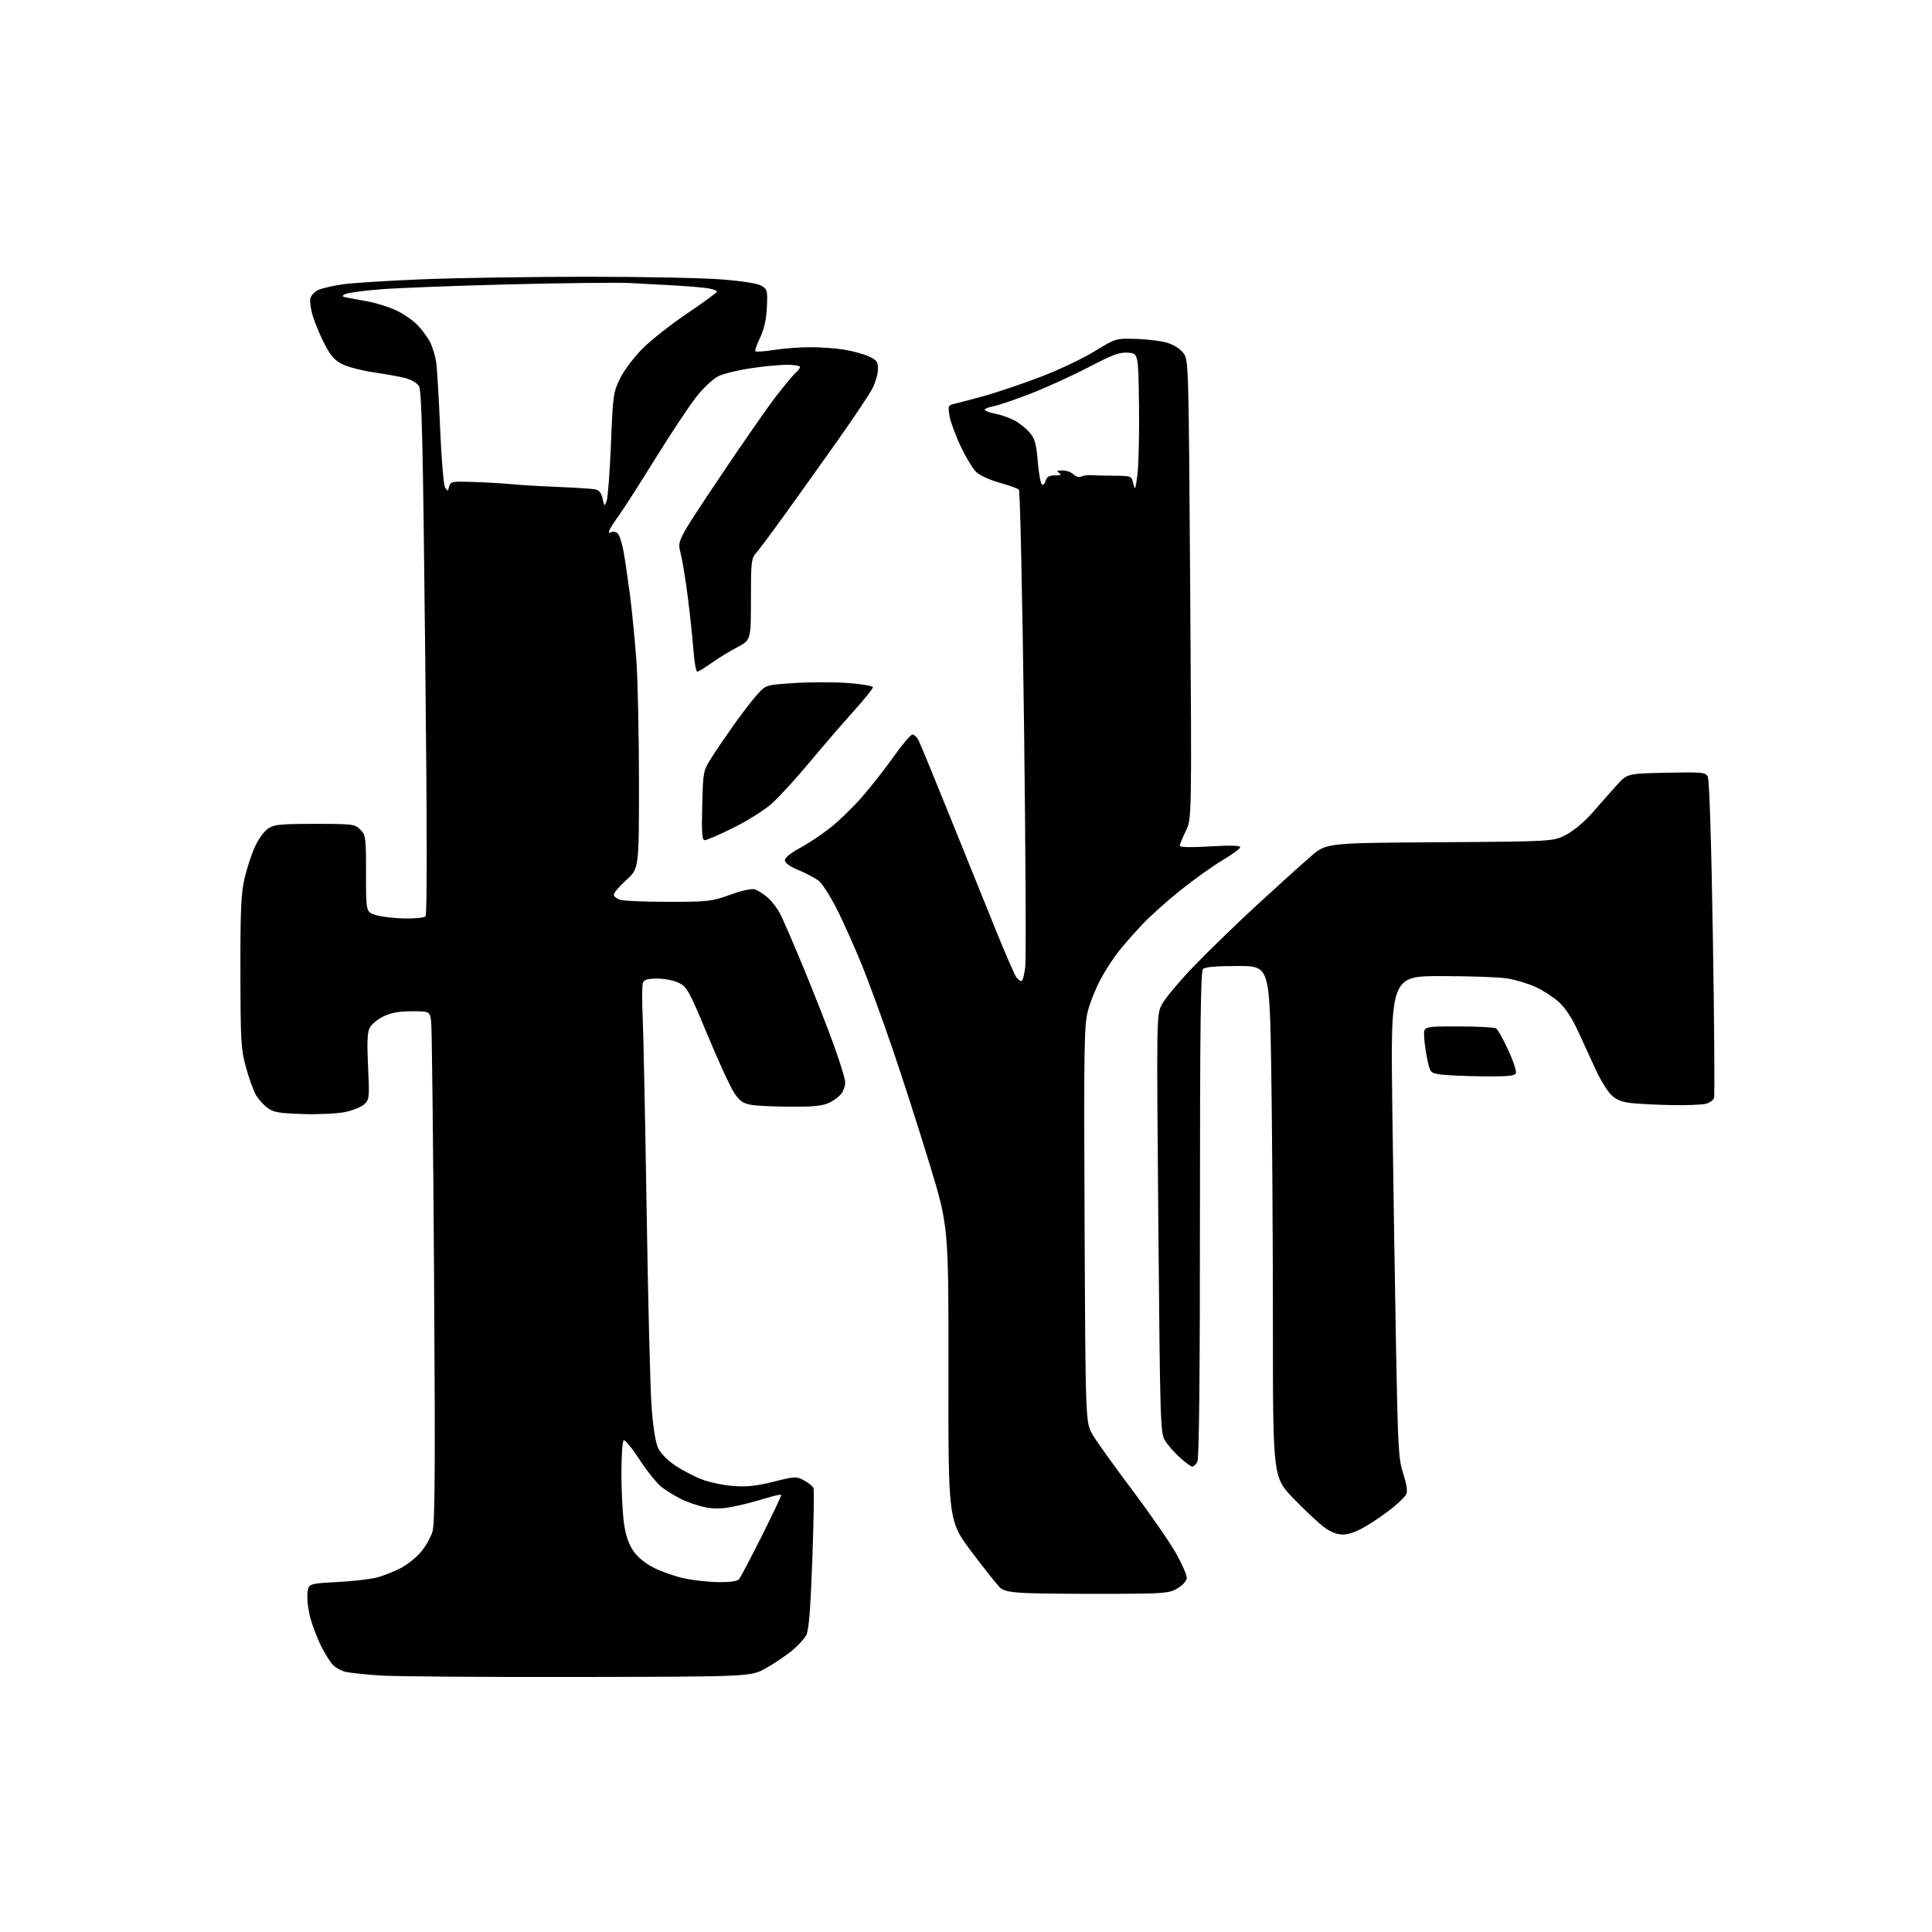 <?xml version="1.0" encoding="UTF-8" standalone="no"?>
<svg 
  version="1.1" 
  xmlns="http://www.w3.org/2000/svg" 
  xmlns:xlink="http://www.w3.org/1999/xlink" 
  xmlns:svg="http://www.w3.org/2000/svg"
  xmlns:rdf="http://www.w3.org/1999/02/22-rdf-syntax-ns#"
  xmlns:cc="http://creativecommons.org/ns#"
  xmlns:dc="http://purl.org/dc/elements/1.1/"
  viewBox="0 0 768 768"
  width="768"
  height="768"
>
<style>svg {background-color: white; }</style>"
<path stroke="none" fill="black" fill-rule="evenodd" d="M229.50,666.63C191.55,666.70 156.00,666.42 150.50,666.01C145.00,665.61 139.09,664.97 137.38,664.59C135.66,664.21 133.34,662.91 132.24,661.70C131.13,660.49 129.09,657.23 127.70,654.46C126.31,651.68 124.43,646.86 123.53,643.75C122.62,640.63 122.02,636.15 122.19,633.79C122.50,629.50 122.50,629.50 134.00,628.89C140.32,628.56 147.52,627.72 149.98,627.04C152.45,626.36 156.56,624.74 159.12,623.44C161.68,622.14 165.33,619.27 167.23,617.05C169.13,614.83 171.24,611.14 171.92,608.86C172.90,605.60 173.04,583.70 172.55,507.60C172.20,454.19 171.69,408.59 171.40,406.25C170.88,402.00 170.88,402.00 163.75,402.00C158.66,402.00 155.45,402.57 152.48,404.01C150.20,405.12 147.73,407.13 147.01,408.49C146.01,410.35 145.84,414.12 146.31,423.97C146.90,436.34 146.83,437.08 144.82,438.95C143.66,440.03 140.23,441.43 137.20,442.06C134.17,442.69 126.62,443.04 120.41,442.85C110.86,442.54 108.70,442.17 106.32,440.39C104.77,439.24 102.71,436.95 101.75,435.30C100.79,433.66 99.01,428.75 97.81,424.41C95.79,417.11 95.62,414.18 95.57,386.50C95.53,361.64 95.81,355.24 97.22,349.17C98.16,345.14 100.02,339.44 101.37,336.51C102.71,333.57 105.07,330.34 106.61,329.33C109.03,327.75 111.57,327.50 125.18,327.50C140.26,327.50 141.04,327.60 143.22,329.78C145.39,331.96 145.50,332.78 145.50,347.27C145.50,362.47 145.50,362.47 149.21,363.70C151.25,364.37 156.34,365.00 160.52,365.10C164.70,365.20 168.58,364.82 169.14,364.26C169.82,363.58 169.78,329.39 169.02,259.38C168.10,174.11 167.65,155.12 166.51,153.39C165.74,152.20 163.24,150.81 160.82,150.21C158.44,149.63 152.90,148.64 148.50,148.01C144.10,147.37 138.64,145.97 136.37,144.90C133.17,143.38 131.58,141.66 129.25,137.22C127.60,134.07 125.47,129.12 124.53,126.20C123.58,123.29 123.07,119.86 123.39,118.58C123.71,117.30 125.21,115.76 126.74,115.15C128.26,114.54 132.43,113.60 136.00,113.05C139.57,112.51 153.75,111.60 167.50,111.04C181.25,110.48 210.77,110.02 233.11,110.01C255.44,110.00 279.74,110.49 287.11,111.09C295.62,111.78 301.36,112.73 302.85,113.68C305.04,115.07 305.18,115.71 304.83,122.34C304.58,127.20 303.71,131.04 302.11,134.30C300.83,136.94 300.01,139.35 300.31,139.64C300.60,139.94 304.00,139.69 307.86,139.09C311.72,138.49 318.17,138.00 322.19,138.01C326.21,138.01 332.20,138.45 335.50,138.98C338.80,139.51 343.19,140.71 345.25,141.63C348.52,143.09 349.00,143.74 349.00,146.69C349.00,148.56 348.04,151.97 346.87,154.29C345.70,156.61 339.33,166.15 332.70,175.50C326.08,184.85 316.60,198.12 311.64,205.00C306.68,211.88 301.70,218.55 300.56,219.84C298.66,222.00 298.50,223.44 298.50,238.31C298.50,254.43 298.50,254.43 293.00,257.33C289.98,258.92 285.36,261.75 282.75,263.61C280.13,265.48 277.61,267.00 277.15,267.00C276.68,267.00 276.00,263.06 275.63,258.25C275.27,253.44 274.25,243.89 273.37,237.03C272.49,230.17 271.21,222.39 270.52,219.73C269.27,214.90 269.27,214.90 285.79,190.20C294.88,176.61 305.12,161.89 308.54,157.47C311.96,153.05 315.49,148.84 316.38,148.10C317.27,147.36 318.00,146.36 318.00,145.88C318.00,145.39 315.64,145.00 312.75,145.01C309.86,145.01 303.42,145.63 298.43,146.38C293.43,147.13 287.69,148.53 285.67,149.49C283.59,150.47 279.77,154.02 276.92,157.61C274.13,161.11 266.76,172.20 260.54,182.24C254.32,192.28 247.79,202.47 246.04,204.87C244.28,207.28 242.58,209.94 242.25,210.79C241.85,211.82 242.06,212.08 242.87,211.58C243.54,211.17 244.69,211.33 245.44,211.95C246.18,212.56 247.28,215.86 247.89,219.28C248.50,222.70 249.66,230.68 250.48,237.00C251.29,243.32 252.41,254.80 252.97,262.50C253.53,270.20 253.99,291.97 254.00,310.88C254.00,345.25 254.00,345.25 249.00,349.79C246.25,352.28 244.00,354.92 244.00,355.64C244.00,356.37 245.24,357.31 246.75,357.73C248.26,358.15 256.93,358.50 266.00,358.49C281.55,358.48 282.95,358.32 290.26,355.68C294.73,354.06 298.87,353.14 300.02,353.51C301.11,353.85 303.38,355.29 305.05,356.69C306.72,358.10 309.03,361.09 310.17,363.34C311.32,365.58 315.52,375.32 319.52,384.98C323.51,394.63 328.86,408.26 331.39,415.25C333.93,422.25 336.00,429.00 336.00,430.26C336.00,431.52 335.34,433.50 334.53,434.65C333.73,435.80 331.52,437.47 329.63,438.37C327.03,439.60 323.32,439.99 314.35,439.94C307.83,439.91 300.71,439.57 298.53,439.18C295.38,438.62 294.00,437.64 291.86,434.45C290.37,432.24 285.61,421.89 281.27,411.46C274.03,394.04 273.11,392.36 269.94,390.75C267.99,389.76 264.27,389.00 261.36,389.00C257.46,389.00 256.06,389.41 255.57,390.68C255.21,391.61 255.17,397.79 255.48,404.43C255.78,411.07 256.49,445.75 257.05,481.50C257.61,517.25 258.49,552.26 259.01,559.31C259.62,567.46 260.57,573.40 261.64,575.65C262.64,577.77 265.40,580.57 268.50,582.63C271.35,584.52 276.11,587.00 279.09,588.13C282.07,589.26 287.65,590.43 291.51,590.72C296.82,591.12 300.68,590.71 307.46,589.01C316.08,586.85 316.53,586.83 319.65,588.51C321.43,589.47 323.11,590.85 323.39,591.58C323.67,592.31 323.45,605.14 322.91,620.09C322.19,639.70 321.52,648.02 320.52,649.96C319.75,651.44 317.19,654.24 314.81,656.18C312.44,658.12 307.80,661.24 304.50,663.11C298.50,666.50 298.50,666.50 229.50,666.63zM441.00,633.58C428.07,633.62 413.46,633.49 408.53,633.28C401.88,633.01 399.07,632.47 397.64,631.21C396.59,630.27 391.50,623.89 386.34,617.02C376.96,604.55 376.96,604.55 377.02,546.02C377.08,487.50 377.08,487.50 369.45,462.50C365.26,448.75 358.68,428.27 354.82,417.00C350.97,405.73 345.55,390.88 342.77,384.00C339.99,377.12 335.55,367.16 332.90,361.86C330.26,356.56 326.93,351.31 325.52,350.19C324.10,349.08 320.48,347.15 317.47,345.90C313.92,344.43 312.00,343.04 312.00,341.96C312.00,340.93 314.33,339.04 318.02,337.07C321.33,335.30 326.84,331.62 330.27,328.88C333.70,326.14 339.32,320.66 342.77,316.70C346.23,312.74 351.84,305.56 355.26,300.75C358.67,295.94 362.02,292.00 362.70,292.00C363.37,292.00 364.43,292.94 365.04,294.08C365.65,295.22 371.27,308.84 377.51,324.33C383.76,339.82 392.04,360.32 395.91,369.87C399.78,379.42 403.47,387.86 404.10,388.62C404.73,389.38 405.61,390.00 406.05,390.00C406.49,390.00 407.16,387.54 407.54,384.53C407.92,381.52 407.70,337.76 407.06,287.28C406.41,236.80 405.50,195.11 405.03,194.64C404.57,194.17 401.14,192.94 397.42,191.91C393.71,190.88 389.55,189.01 388.19,187.77C386.82,186.52 383.99,181.87 381.90,177.44C379.80,173.01 377.79,167.52 377.42,165.24C376.79,161.28 376.89,161.07 379.63,160.46C381.21,160.11 386.54,158.70 391.48,157.33C396.42,155.95 406.32,152.60 413.48,149.88C420.64,147.16 430.32,142.59 435.00,139.72C443.50,134.50 443.50,134.50 451.50,134.71C455.90,134.83 461.48,135.51 463.90,136.23C466.54,137.01 469.15,138.66 470.40,140.34C472.49,143.13 472.50,143.80 473.12,234.32C473.74,325.50 473.74,325.50 471.37,330.34C470.07,333.01 469.00,335.63 469.00,336.18C469.00,336.83 473.22,336.92 481.00,336.46C488.92,335.99 493.00,336.09 493.00,336.76C493.00,337.32 489.84,339.65 485.98,341.94C482.12,344.23 474.58,349.62 469.23,353.90C463.88,358.19 457.01,364.35 453.97,367.60C450.93,370.84 446.82,375.52 444.83,378.00C442.84,380.48 439.60,385.43 437.64,389.01C435.69,392.59 433.34,398.42 432.43,401.96C430.95,407.75 430.82,416.44 431.14,486.95C431.51,565.50 431.51,565.50 434.34,570.33C435.90,572.98 442.93,582.80 449.97,592.15C457.00,601.50 464.85,612.82 467.40,617.32C469.95,621.82 471.92,626.38 471.77,627.45C471.62,628.52 469.93,630.32 468.00,631.45C464.75,633.35 462.81,633.51 441.00,633.58zM285.63,628.92C290.20,628.97 293.13,628.55 293.79,627.75C294.36,627.06 298.44,619.31 302.86,610.53C307.28,601.75 310.73,594.39 310.51,594.18C310.30,593.97 307.06,594.74 303.31,595.89C299.57,597.05 293.88,598.47 290.67,599.06C286.55,599.82 283.39,599.82 279.89,599.07C277.16,598.48 273.04,597.05 270.72,595.89C268.40,594.72 264.99,592.64 263.14,591.25C261.29,589.86 257.32,584.96 254.32,580.35C251.31,575.74 248.44,572.23 247.93,572.54C247.42,572.86 247.01,578.83 247.02,585.81C247.03,592.79 247.49,601.65 248.03,605.50C248.71,610.31 249.88,613.75 251.76,616.50C253.53,619.08 256.47,621.48 260.03,623.27C263.07,624.79 268.47,626.67 272.03,627.44C275.59,628.21 281.71,628.88 285.63,628.92zM533.90,610.00C531.51,610.00 528.99,609.04 526.40,607.13C524.26,605.55 518.79,600.43 514.25,595.75C506.00,587.24 506.00,587.24 506.00,526.87C506.00,493.67 505.70,447.94 505.34,425.25C504.67,384.00 504.67,384.00 492.04,384.00C483.54,384.00 479.01,384.39 478.20,385.20C477.28,386.12 477.00,409.15 477.00,482.77C477.00,547.28 476.66,579.77 475.96,581.07C475.40,582.13 474.50,583.00 473.97,583.00C473.44,583.00 471.21,581.38 469.02,579.40C466.84,577.43 464.18,574.39 463.12,572.65C461.27,569.63 461.16,565.98 460.46,486.47C459.74,403.60 459.74,403.43 461.82,399.35C462.96,397.11 468.50,390.45 474.13,384.56C479.75,378.67 491.28,367.47 499.75,359.67C508.21,351.88 517.88,343.16 521.22,340.30C527.31,335.09 527.31,335.09 572.40,334.80C617.50,334.50 617.50,334.50 622.65,331.78C625.65,330.20 630.03,326.49 633.15,322.91C636.09,319.52 640.38,314.66 642.68,312.12C646.86,307.50 646.86,307.50 662.36,307.18C676.75,306.88 677.93,307.00 678.87,308.76C679.50,309.94 680.28,334.57 680.90,372.87C681.46,407.08 681.66,435.73 681.35,436.54C681.03,437.35 679.59,438.35 678.14,438.76C676.69,439.17 670.55,439.41 664.50,439.29C658.45,439.18 651.17,438.81 648.32,438.48C644.57,438.04 642.40,437.14 640.43,435.19C638.93,433.71 636.25,429.35 634.46,425.50C632.68,421.65 629.52,414.77 627.43,410.20C624.95,404.78 622.28,400.68 619.69,398.34C617.52,396.38 613.36,393.68 610.44,392.34C607.53,391.01 602.52,389.49 599.32,388.96C596.12,388.44 584.33,388.01 573.13,388.01C552.77,388.00 552.77,388.00 553.47,441.25C553.86,470.54 554.54,513.62 554.97,537.00C555.70,575.92 555.94,580.04 557.83,585.92C559.19,590.16 559.59,592.90 559.00,594.00C558.51,594.92 556.13,597.29 553.72,599.26C551.31,601.24 546.68,604.46 543.42,606.43C539.55,608.76 536.25,610.00 533.90,610.00zM589.28,427.86C582.25,427.78 574.70,427.44 572.50,427.11C568.58,426.51 568.48,426.39 567.35,421.00C566.71,417.98 566.15,413.81 566.10,411.75C566.00,408.00 566.00,408.00 579.75,408.02C587.31,408.02 594.05,408.38 594.72,408.80C595.39,409.23 597.56,413.09 599.54,417.38C601.52,421.67 602.90,425.82 602.60,426.59C602.17,427.71 599.45,427.97 589.28,427.86zM280.16,334.00C279.07,334.00 278.88,331.31 279.15,320.22C279.50,306.46 279.50,306.45 282.98,300.97C284.90,297.96 289.03,291.90 292.16,287.50C295.30,283.10 299.37,277.87 301.20,275.87C304.54,272.25 304.54,272.25 315.76,271.52C321.93,271.11 331.48,271.11 336.99,271.50C342.50,271.89 347.00,272.66 347.00,273.20C347.00,273.74 343.49,278.08 339.21,282.84C334.93,287.60 327.01,296.79 321.61,303.26C316.22,309.72 309.49,317.07 306.65,319.57C303.82,322.08 297.00,326.35 291.51,329.06C286.01,331.78 280.91,334.00 280.16,334.00zM241.16,199.10C241.64,197.79 242.41,187.59 242.86,176.44C243.64,157.11 243.80,155.92 246.48,150.46C248.03,147.28 252.00,142.00 255.39,138.60C258.75,135.22 266.79,128.89 273.25,124.54C279.71,120.18 285.00,116.30 285.00,115.92C285.00,115.54 283.54,114.97 281.75,114.65C279.96,114.34 274.23,113.83 269.00,113.52C263.77,113.21 255.45,112.76 250.50,112.51C245.55,112.26 223.95,112.50 202.50,113.04C181.05,113.58 157.95,114.46 151.17,115.01C144.39,115.55 138.10,116.41 137.18,116.92C135.77,117.71 135.90,117.91 138.01,118.31C139.38,118.57 143.12,119.27 146.33,119.86C149.54,120.45 154.49,122.00 157.33,123.31C160.17,124.62 164.00,127.22 165.84,129.09C167.67,130.97 169.98,134.07 170.96,136.00C171.94,137.93 173.03,141.53 173.39,144.00C173.75,146.47 174.45,158.27 174.95,170.21C175.45,182.15 176.33,192.73 176.91,193.71C177.90,195.38 178.01,195.36 178.57,193.38C179.13,191.38 179.70,191.29 188.83,191.61C194.15,191.80 200.75,192.19 203.50,192.48C206.25,192.78 214.35,193.26 221.50,193.55C228.65,193.85 235.48,194.29 236.67,194.54C238.15,194.85 239.07,196.04 239.56,198.25C240.25,201.43 240.29,201.45 241.16,199.10zM452.16,188.53C452.64,184.70 452.92,172.32 452.77,161.03C452.50,140.50 452.50,140.50 448.42,140.20C445.04,139.95 442.33,140.95 432.77,145.95C426.40,149.27 416.09,153.98 409.85,156.41C403.61,158.85 396.82,161.15 394.76,161.53C392.70,161.91 391.23,162.57 391.50,163.00C391.76,163.42 393.65,164.09 395.69,164.47C397.74,164.85 401.06,166.01 403.08,167.04C405.10,168.07 407.89,170.27 409.28,171.92C411.38,174.41 411.94,176.41 412.53,183.48C412.92,188.18 413.67,192.29 414.19,192.62C414.71,192.94 415.38,192.26 415.68,191.10C416.09,189.54 417.03,189.00 419.37,188.98C421.76,188.97 422.14,188.74 421.00,188.00C419.84,187.25 420.13,187.03 422.32,187.02C423.87,187.01 425.84,187.70 426.70,188.56C427.62,189.48 428.92,189.83 429.88,189.41C430.77,189.03 432.40,188.79 433.50,188.88C434.60,188.97 438.71,189.08 442.64,189.11C449.78,189.17 449.78,189.17 450.53,192.33C451.19,195.12 451.39,194.67 452.16,188.53z" />

</svg>